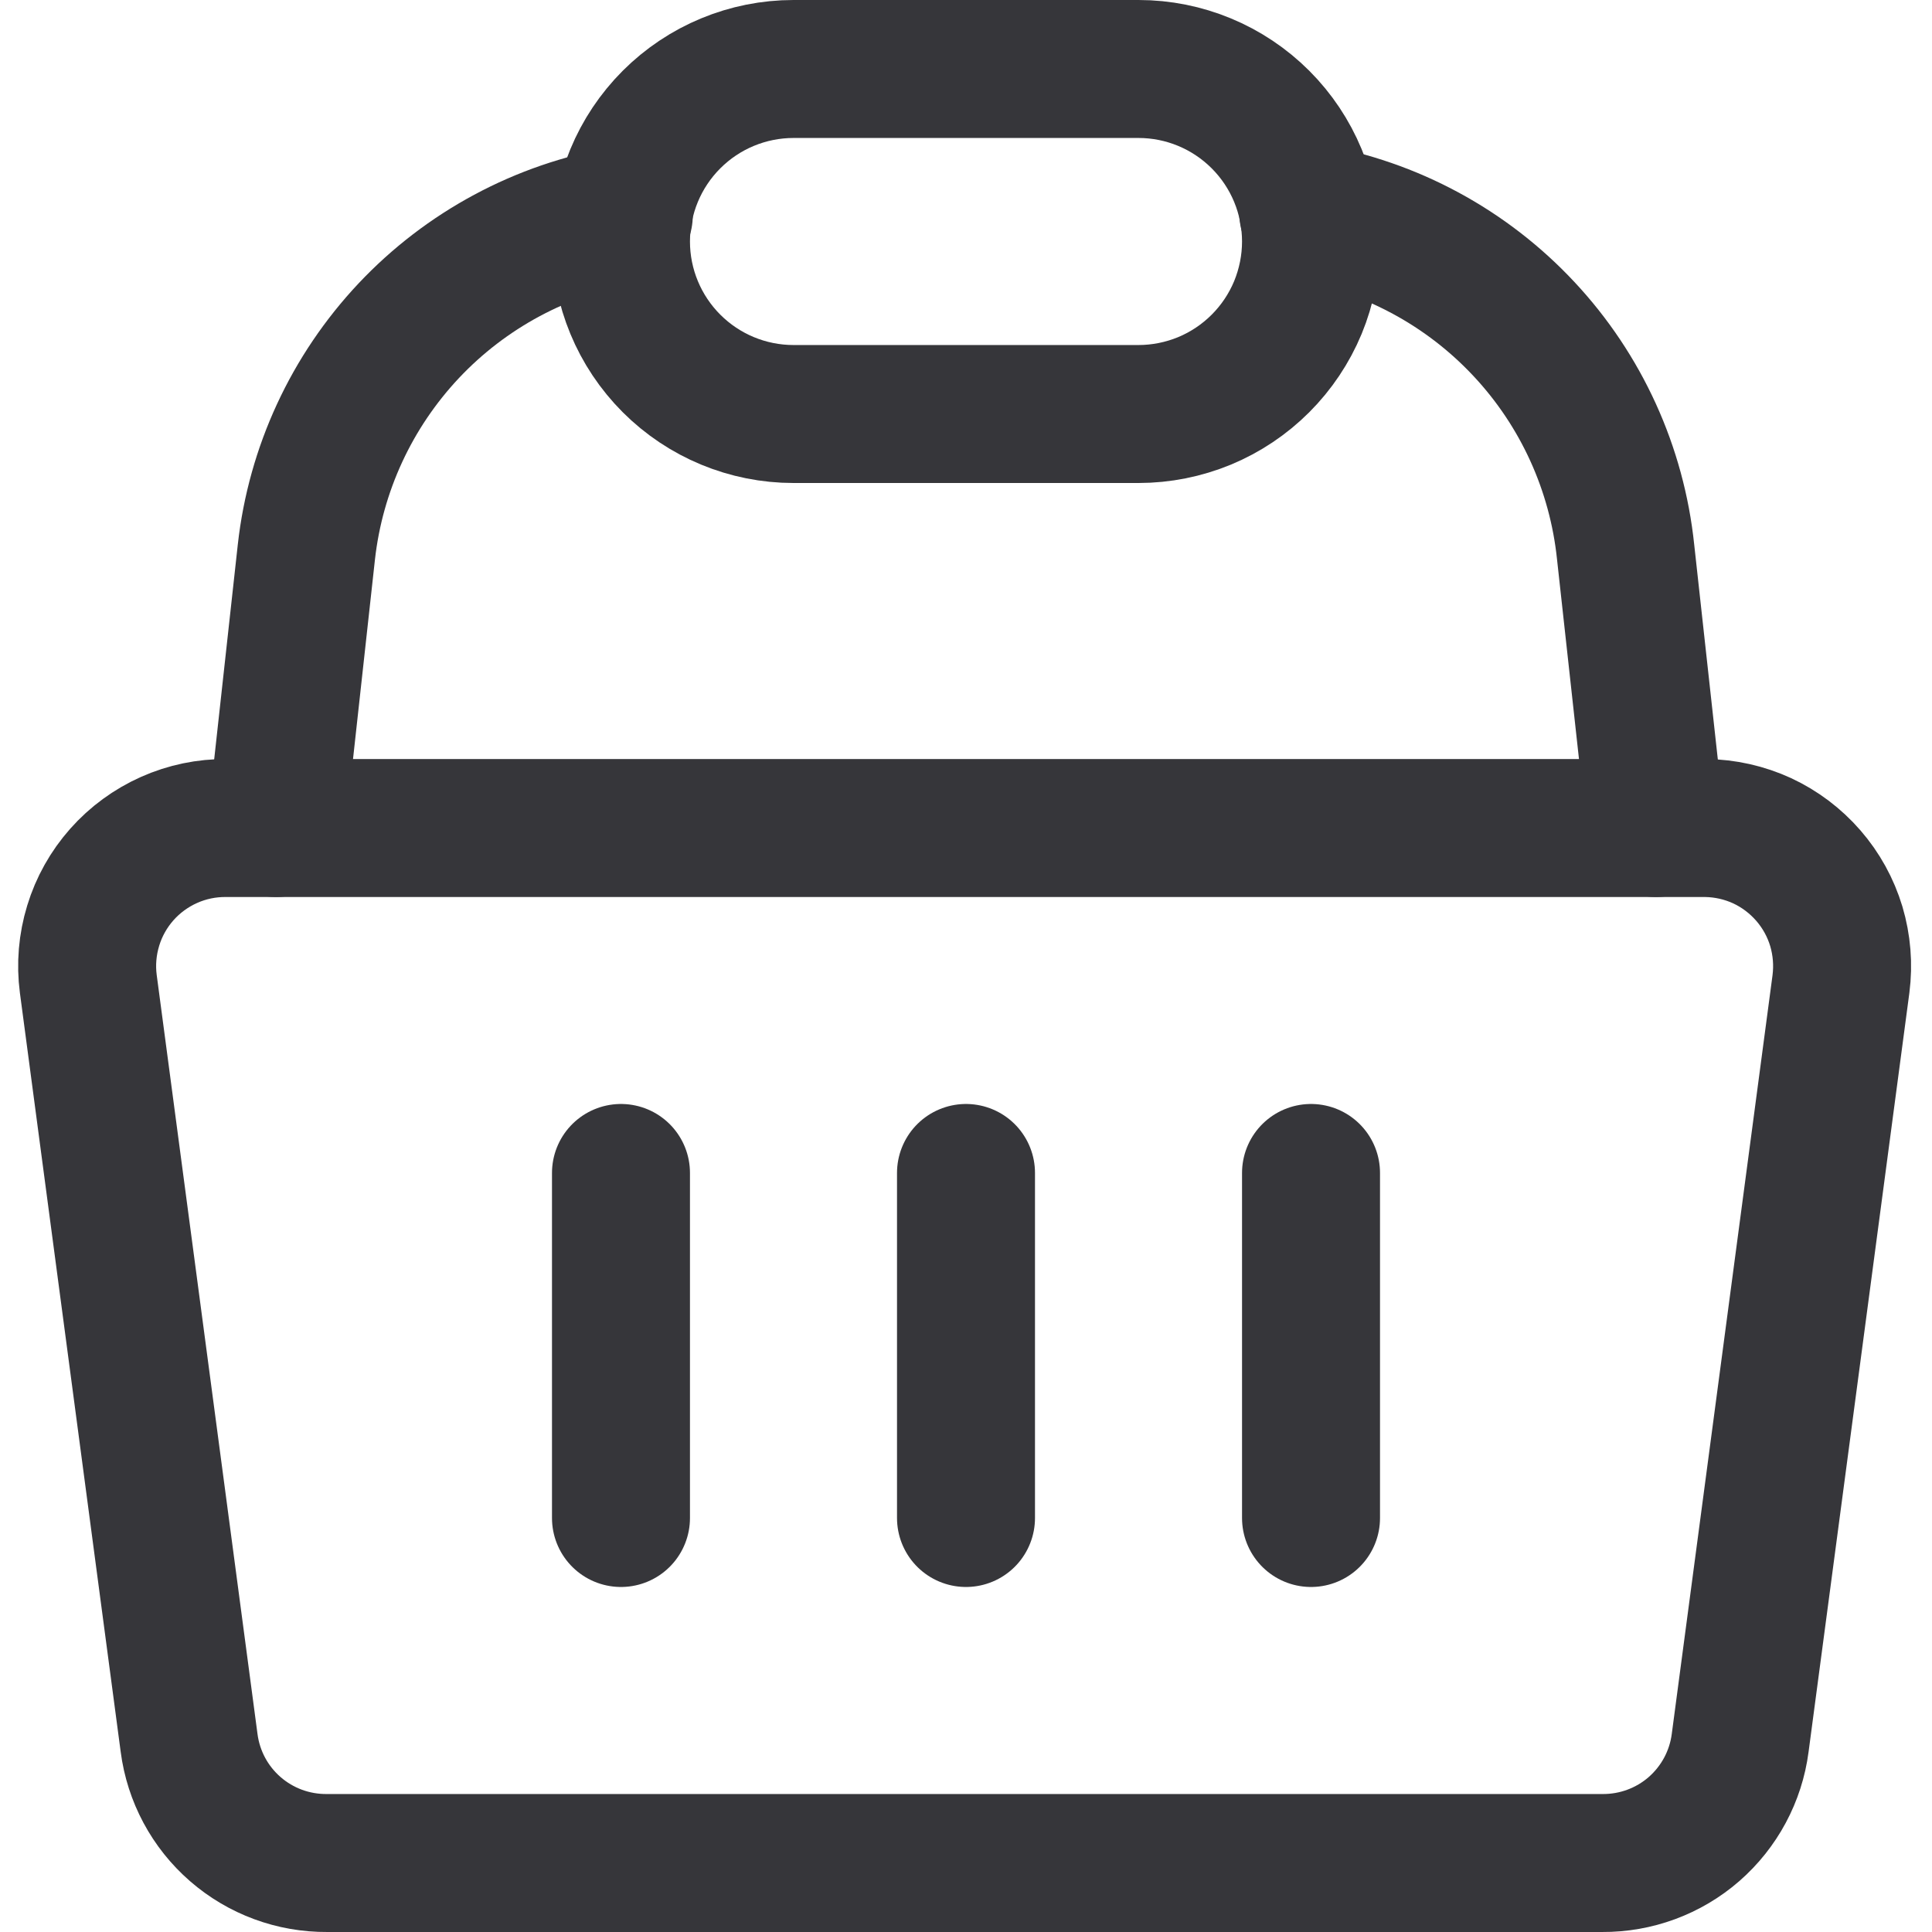 <svg width="24" height="24" viewBox="0 0 24 24" fill="none" xmlns="http://www.w3.org/2000/svg">
<g clip-path="url(#clip0_56_1463)">
<path d="M21.189 10.286H2.811C2.566 10.284 2.324 10.334 2.1 10.434C1.876 10.534 1.676 10.68 1.513 10.864C1.351 11.047 1.229 11.264 1.158 11.498C1.086 11.733 1.065 11.98 1.097 12.223L2.349 21.651C2.403 22.067 2.607 22.447 2.923 22.722C3.239 22.997 3.644 23.146 4.063 23.143H19.903C20.321 23.146 20.727 22.997 21.043 22.722C21.358 22.447 21.563 22.067 21.617 21.651L22.869 12.223C22.9 11.983 22.88 11.738 22.811 11.506C22.741 11.274 22.623 11.06 22.464 10.877C22.305 10.694 22.109 10.546 21.89 10.444C21.67 10.343 21.431 10.289 21.189 10.286Z" stroke="#36363A" stroke-width="1.714" stroke-linecap="round" stroke-linejoin="round"/>
<path d="M7.714 14.571V18.857" stroke="#36363A" stroke-width="1.714" stroke-linecap="round" stroke-linejoin="round"/>
<path d="M12 14.571V18.857" stroke="#36363A" stroke-width="1.714" stroke-linecap="round" stroke-linejoin="round"/>
<path d="M16.286 14.571V18.857" stroke="#36363A" stroke-width="1.714" stroke-linecap="round" stroke-linejoin="round"/>
<path d="M16.251 2.64C17.278 2.817 18.219 3.325 18.931 4.087C19.643 4.848 20.086 5.821 20.194 6.857L20.571 10.286" stroke="#36363A" stroke-width="1.714" stroke-linecap="round" stroke-linejoin="round"/>
<path d="M3.429 10.286L3.806 6.857C3.921 5.827 4.368 4.862 5.079 4.107C5.79 3.353 6.727 2.85 7.749 2.674" stroke="#36363A" stroke-width="1.714" stroke-linecap="round" stroke-linejoin="round"/>
<path d="M16.286 3C16.286 3.281 16.23 3.56 16.123 3.82C16.015 4.08 15.857 4.316 15.658 4.515C15.459 4.714 15.223 4.872 14.963 4.98C14.703 5.087 14.424 5.143 14.143 5.143H9.857C9.289 5.143 8.744 4.917 8.342 4.515C7.94 4.113 7.714 3.568 7.714 3C7.714 2.432 7.94 1.887 8.342 1.485C8.744 1.083 9.289 0.857 9.857 0.857H14.143C14.711 0.857 15.256 1.083 15.658 1.485C16.06 1.887 16.286 2.432 16.286 3V3Z" stroke="#36363A" stroke-width="1.714" stroke-linecap="round" stroke-linejoin="round"/>
</g>
<defs>
<clipPath id="clip0_56_1463">
<rect width="24" height="24" fill="white"/>
</clipPath>
</defs>
</svg>

